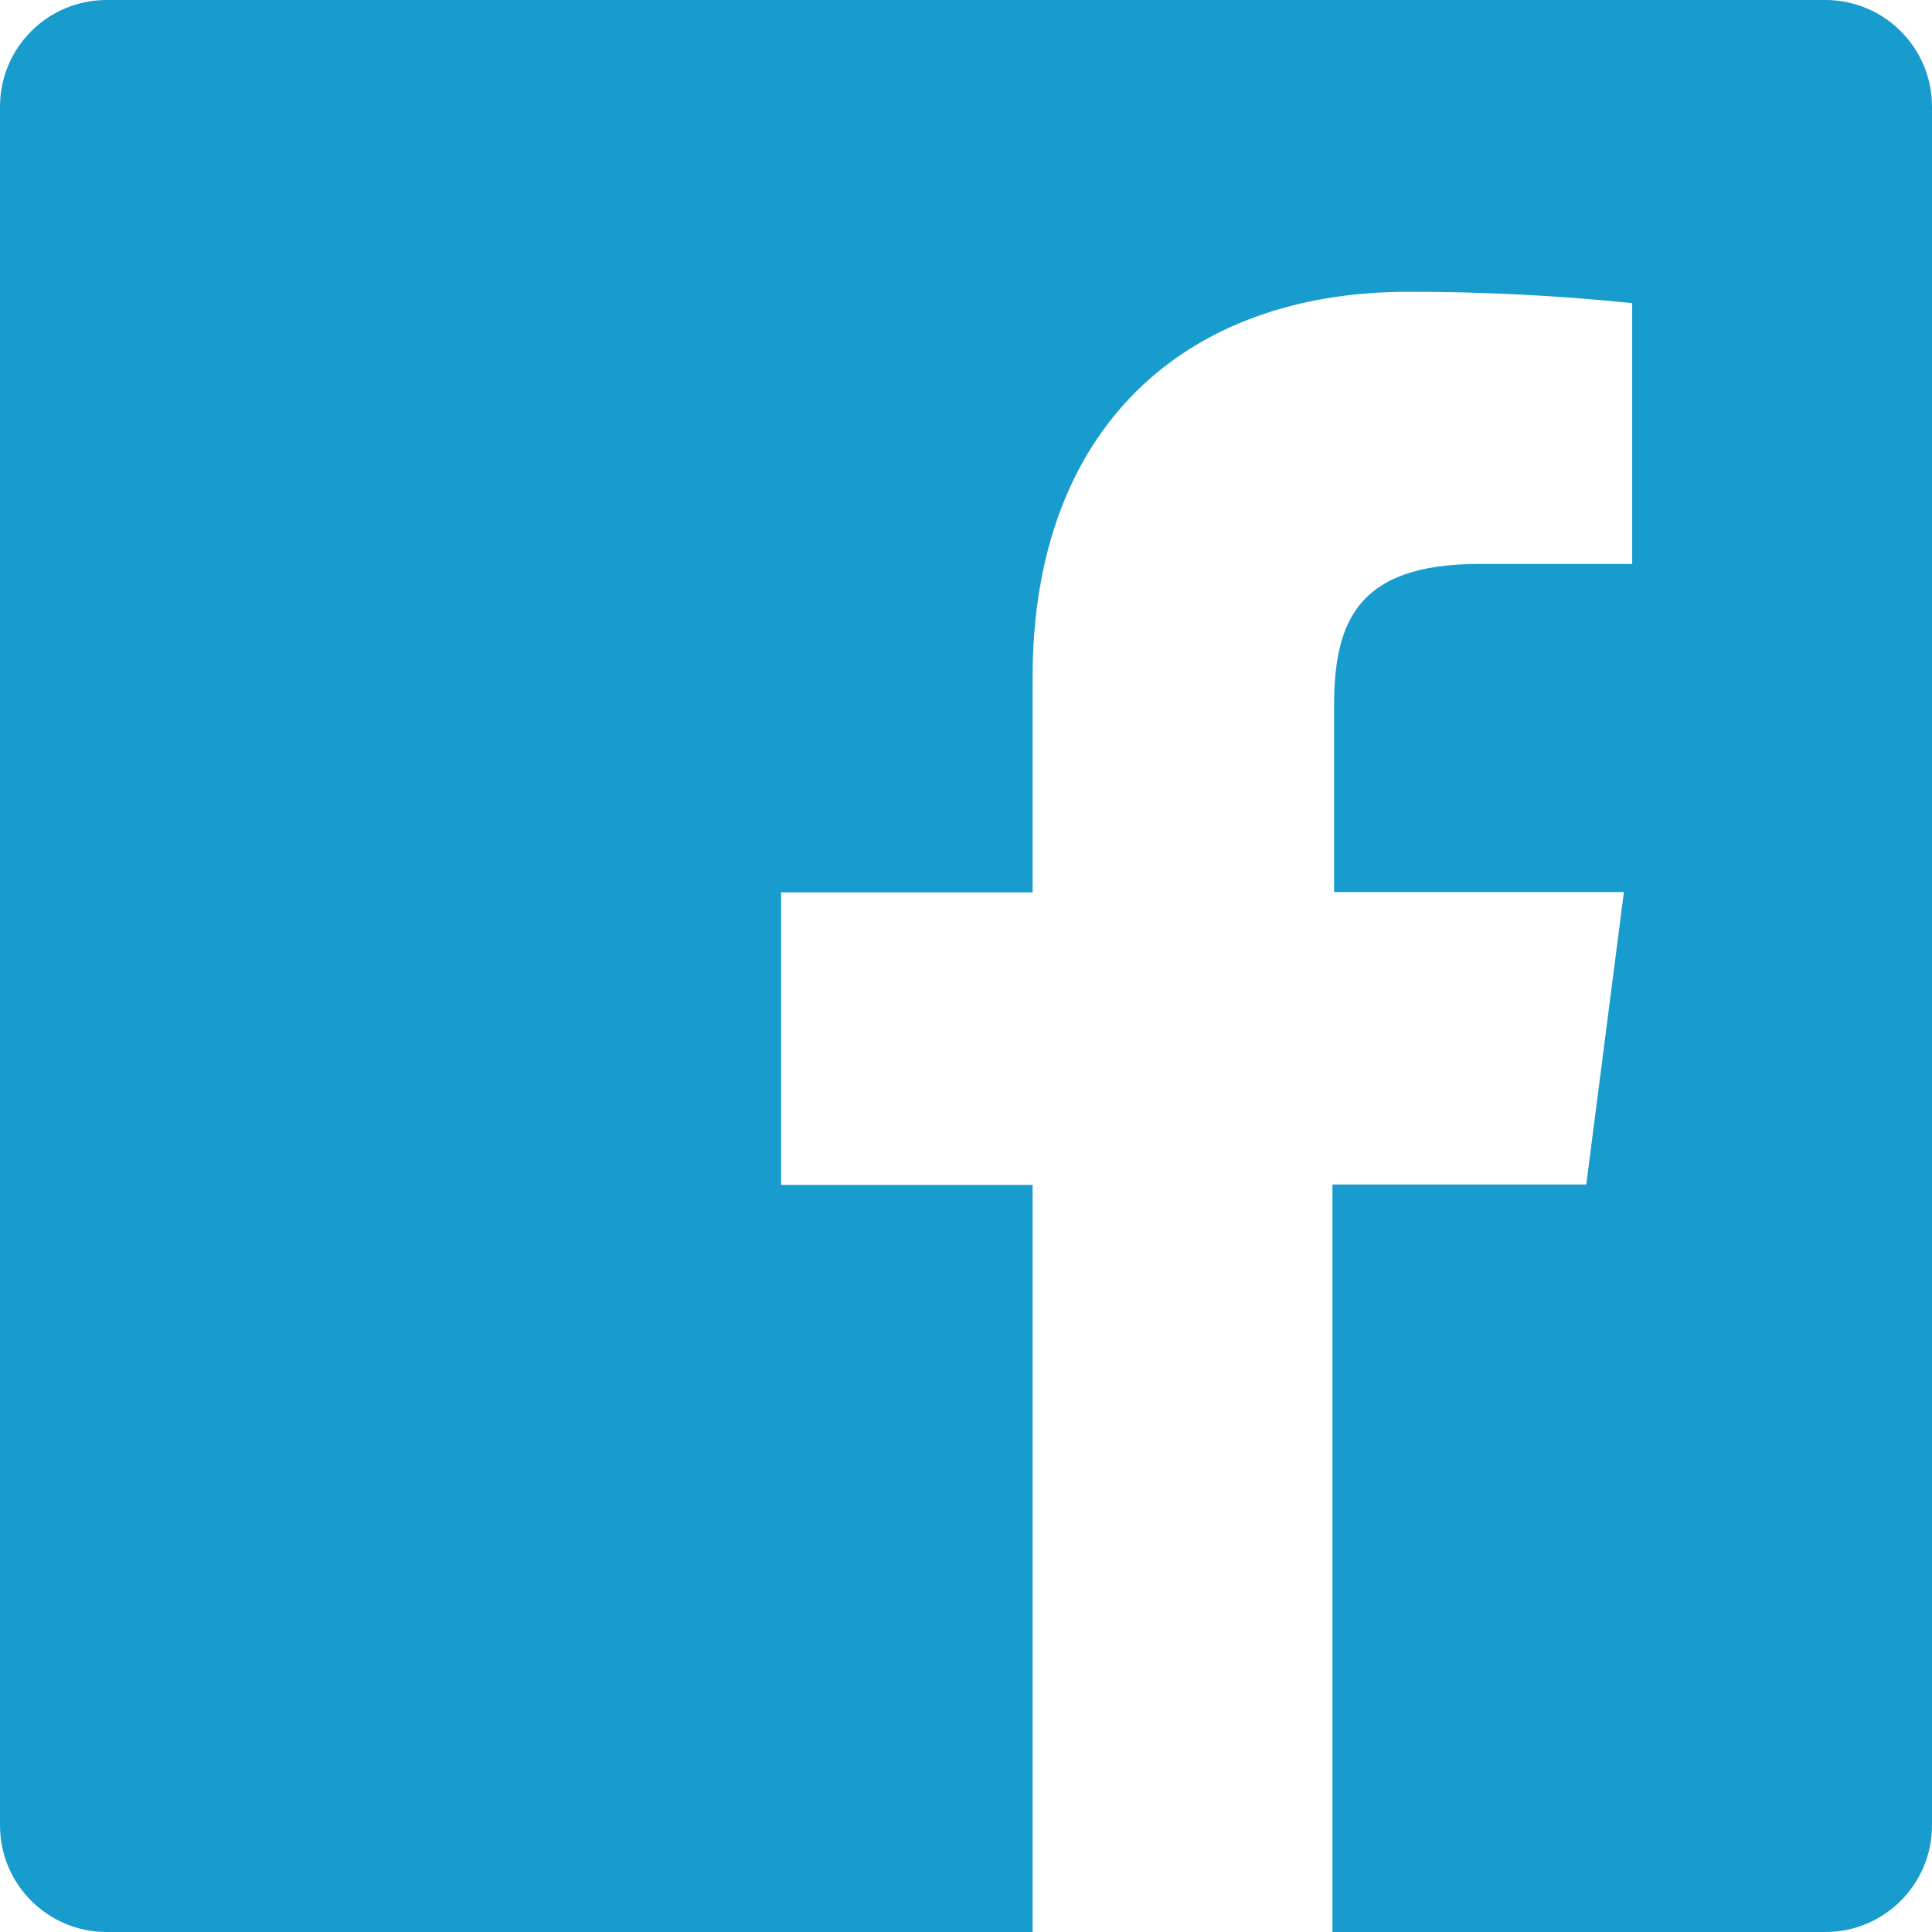 <?xml version="1.0" encoding="utf-8"?>
<!-- Generator: Adobe Illustrator 23.0.2, SVG Export Plug-In . SVG Version: 6.00 Build 0)  -->
<svg version="1.1" id="レイヤー_1" xmlns="http://www.w3.org/2000/svg" xmlns:xlink="http://www.w3.org/1999/xlink" x="0px"
	 y="0px" width="40px" height="40px" viewBox="0 0 40 40" style="enable-background:new 0 0 40 40;" xml:space="preserve">
<style type="text/css">
	.st0{fill:#189cce;}
</style>
<path class="st0" d="M37.793,0H2.207C0.988,0,0,0.988,0,2.207v35.586C0,39.012,0.988,40,2.207,40c0,0,0,0,0,0h19.172V24.531h-5.207
	v-6.055h5.207v-4.455c0-5.166,3.159-7.979,7.766-7.979c1.552-0.003,3.104,0.075,4.648,0.234v5.4h-3.172c-2.51,0-3,1.186-3,2.938
	v3.855h6l-0.779,6.055h-5.255V40h10.207C39.012,40,40,39.012,40,37.793l0,0V2.207C40,0.988,39.012,0,37.793,0
	C37.793,0,37.793,0,37.793,0z"/>
</svg>
